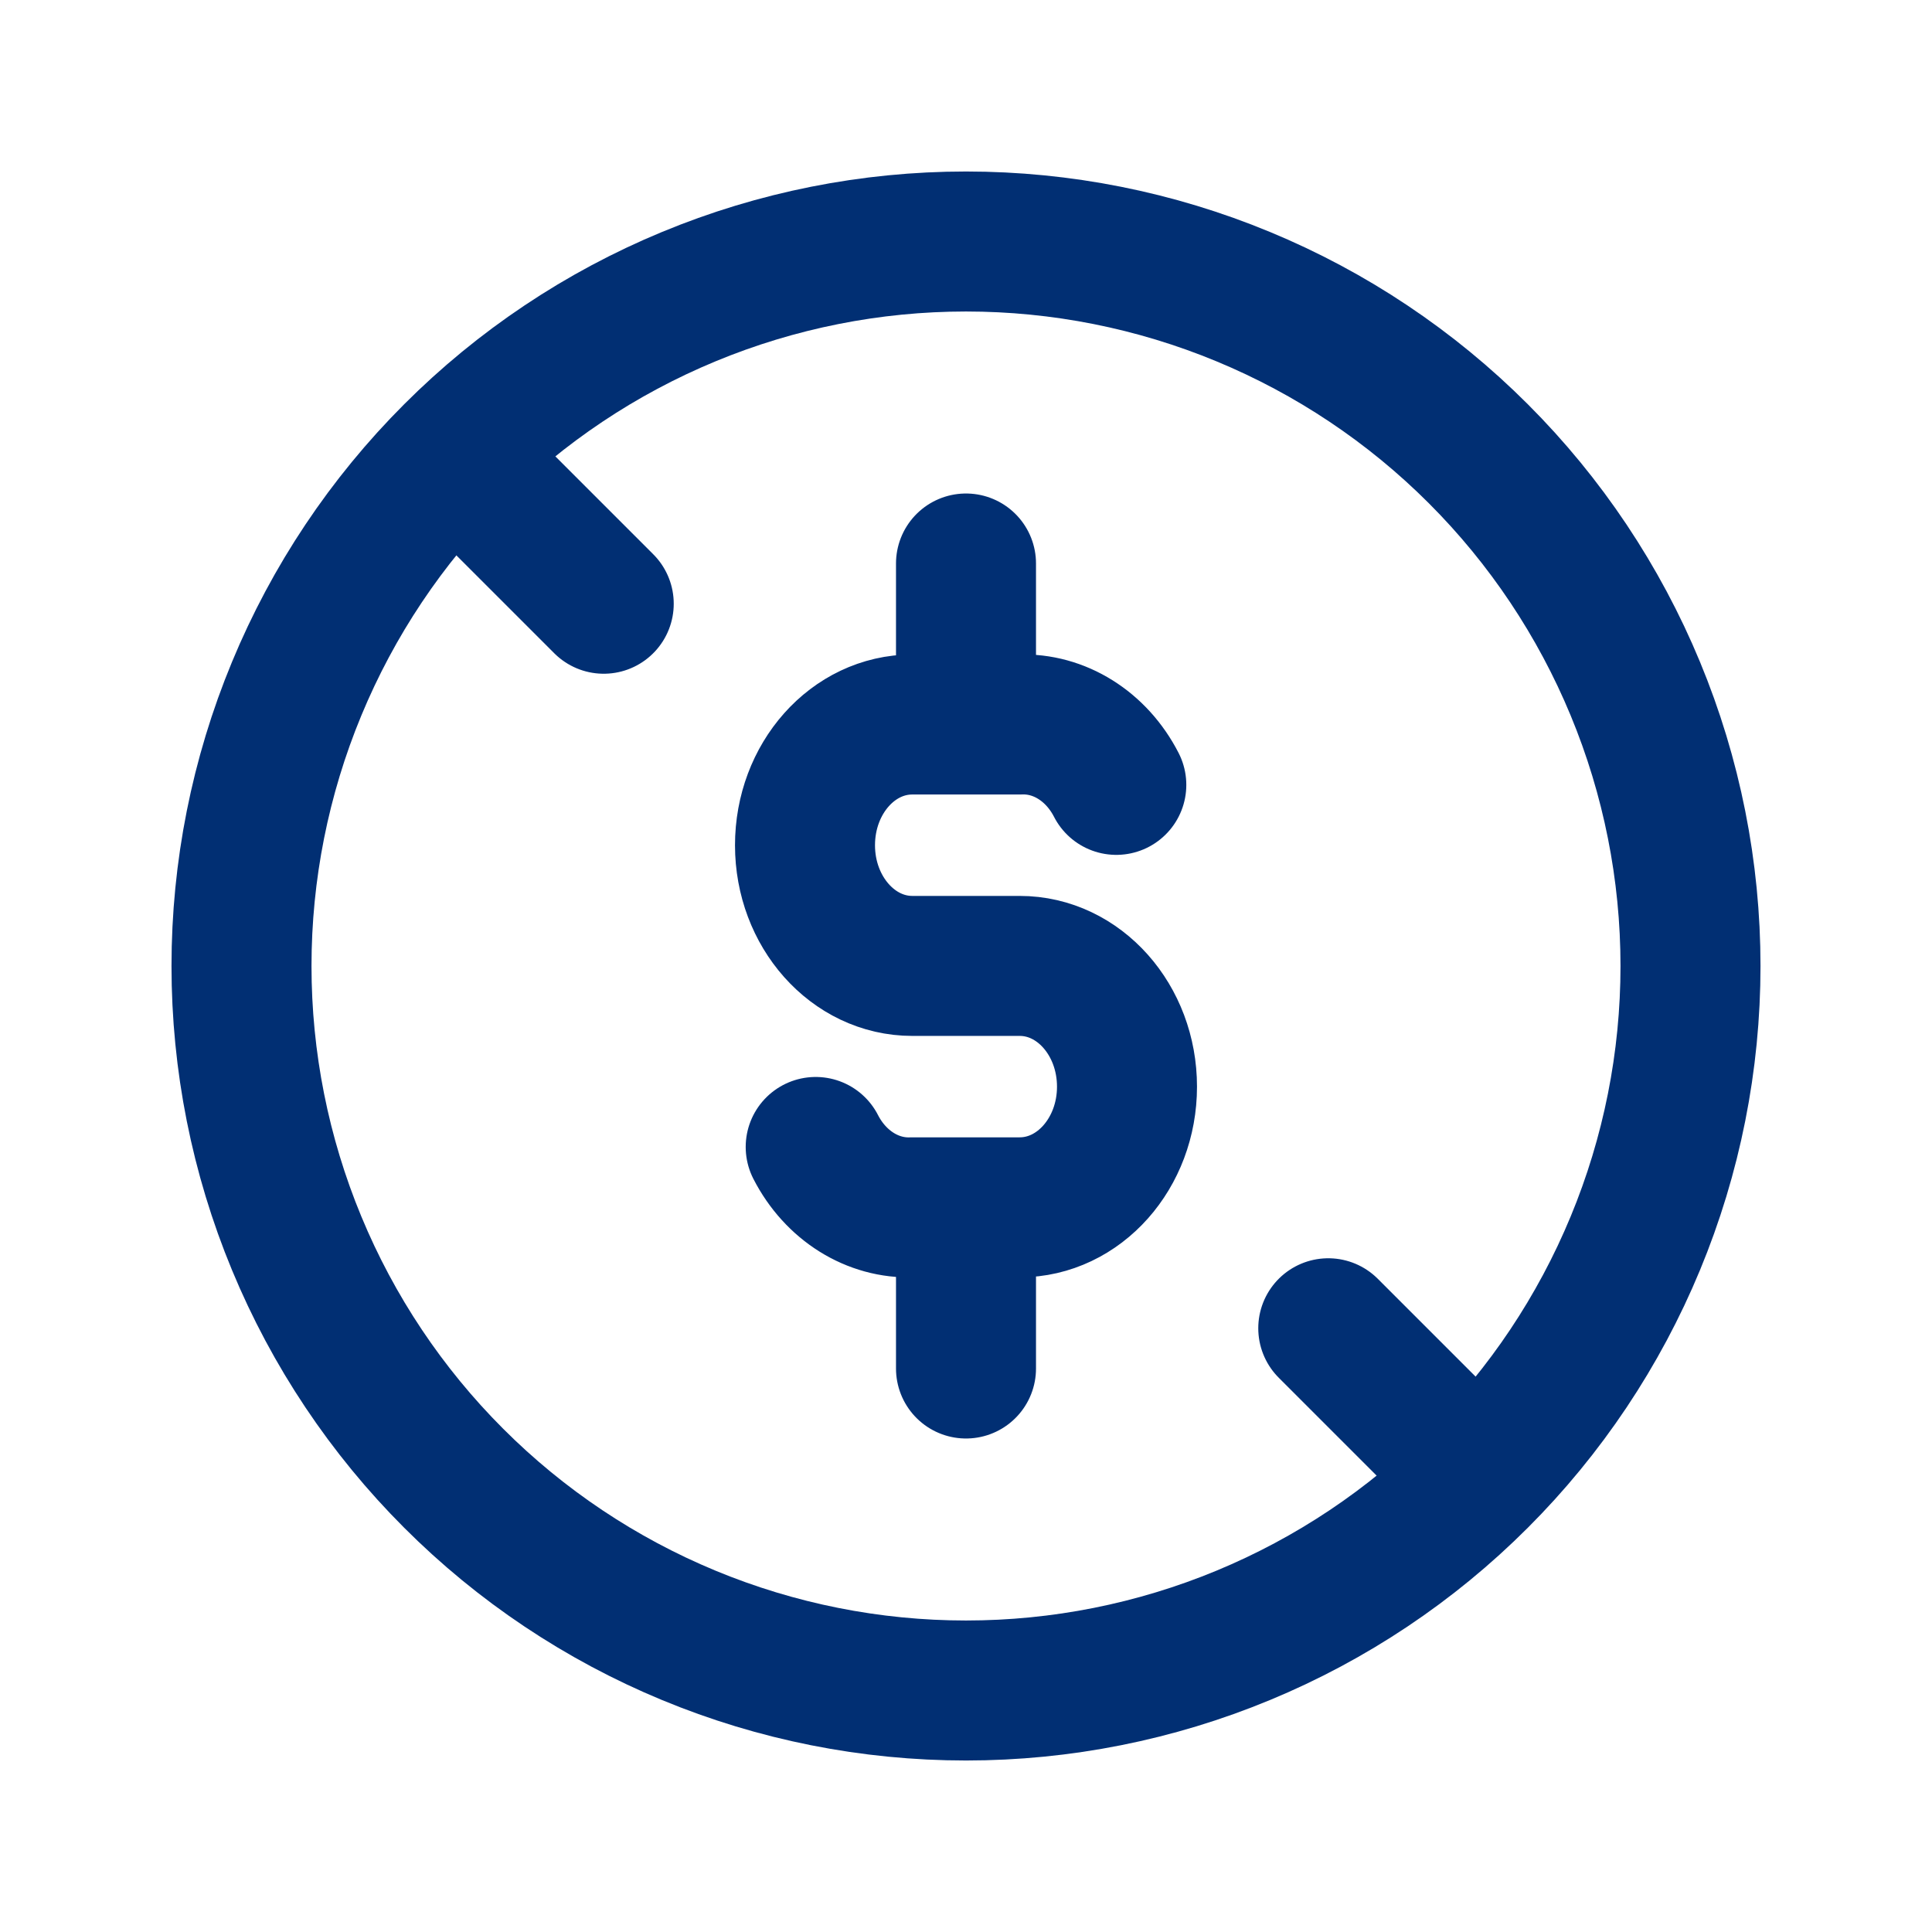 <svg width="69" height="69" viewBox="0 0 69 69" fill="none" xmlns="http://www.w3.org/2000/svg">
<path d="M8.625 34.5C8.625 37.898 9.294 41.263 10.595 44.402C11.895 47.541 13.801 50.394 16.204 52.796C18.606 55.199 21.459 57.105 24.598 58.405C27.737 59.706 31.102 60.375 34.5 60.375C37.898 60.375 41.263 59.706 44.402 58.405C47.541 57.105 50.394 55.199 52.796 52.796C55.199 50.394 57.105 47.541 58.405 44.402C59.706 41.263 60.375 37.898 60.375 34.5C60.375 31.102 59.706 27.737 58.405 24.598C57.105 21.459 55.199 18.606 52.796 16.204C50.394 13.801 47.541 11.895 44.402 10.595C41.263 9.294 37.898 8.625 34.5 8.625C31.102 8.625 27.737 9.294 24.598 10.595C21.459 11.895 18.606 13.801 16.204 16.204C13.801 18.606 11.895 21.459 10.595 24.598C9.294 27.737 8.625 31.102 8.625 34.5Z" stroke="#012F73" stroke-width="5" stroke-linecap="round" stroke-linejoin="round"/>
<path d="M39.868 28.031C39.16 26.651 37.832 25.82 36.418 25.875H32.582C30.466 25.875 28.75 27.801 28.75 30.188C28.75 32.565 30.466 34.497 32.582 34.497H36.418C38.534 34.497 40.25 36.426 40.25 38.81C40.25 41.19 38.534 43.119 36.418 43.119H32.582C31.168 43.174 29.84 42.343 29.132 40.963M34.5 20.125V25.875M34.5 43.125V48.875M17.25 17.25L21.562 21.562M47.438 47.438L51.75 51.75" stroke="#012F73" stroke-width="5" stroke-linecap="round" stroke-linejoin="round"/>
</svg>
